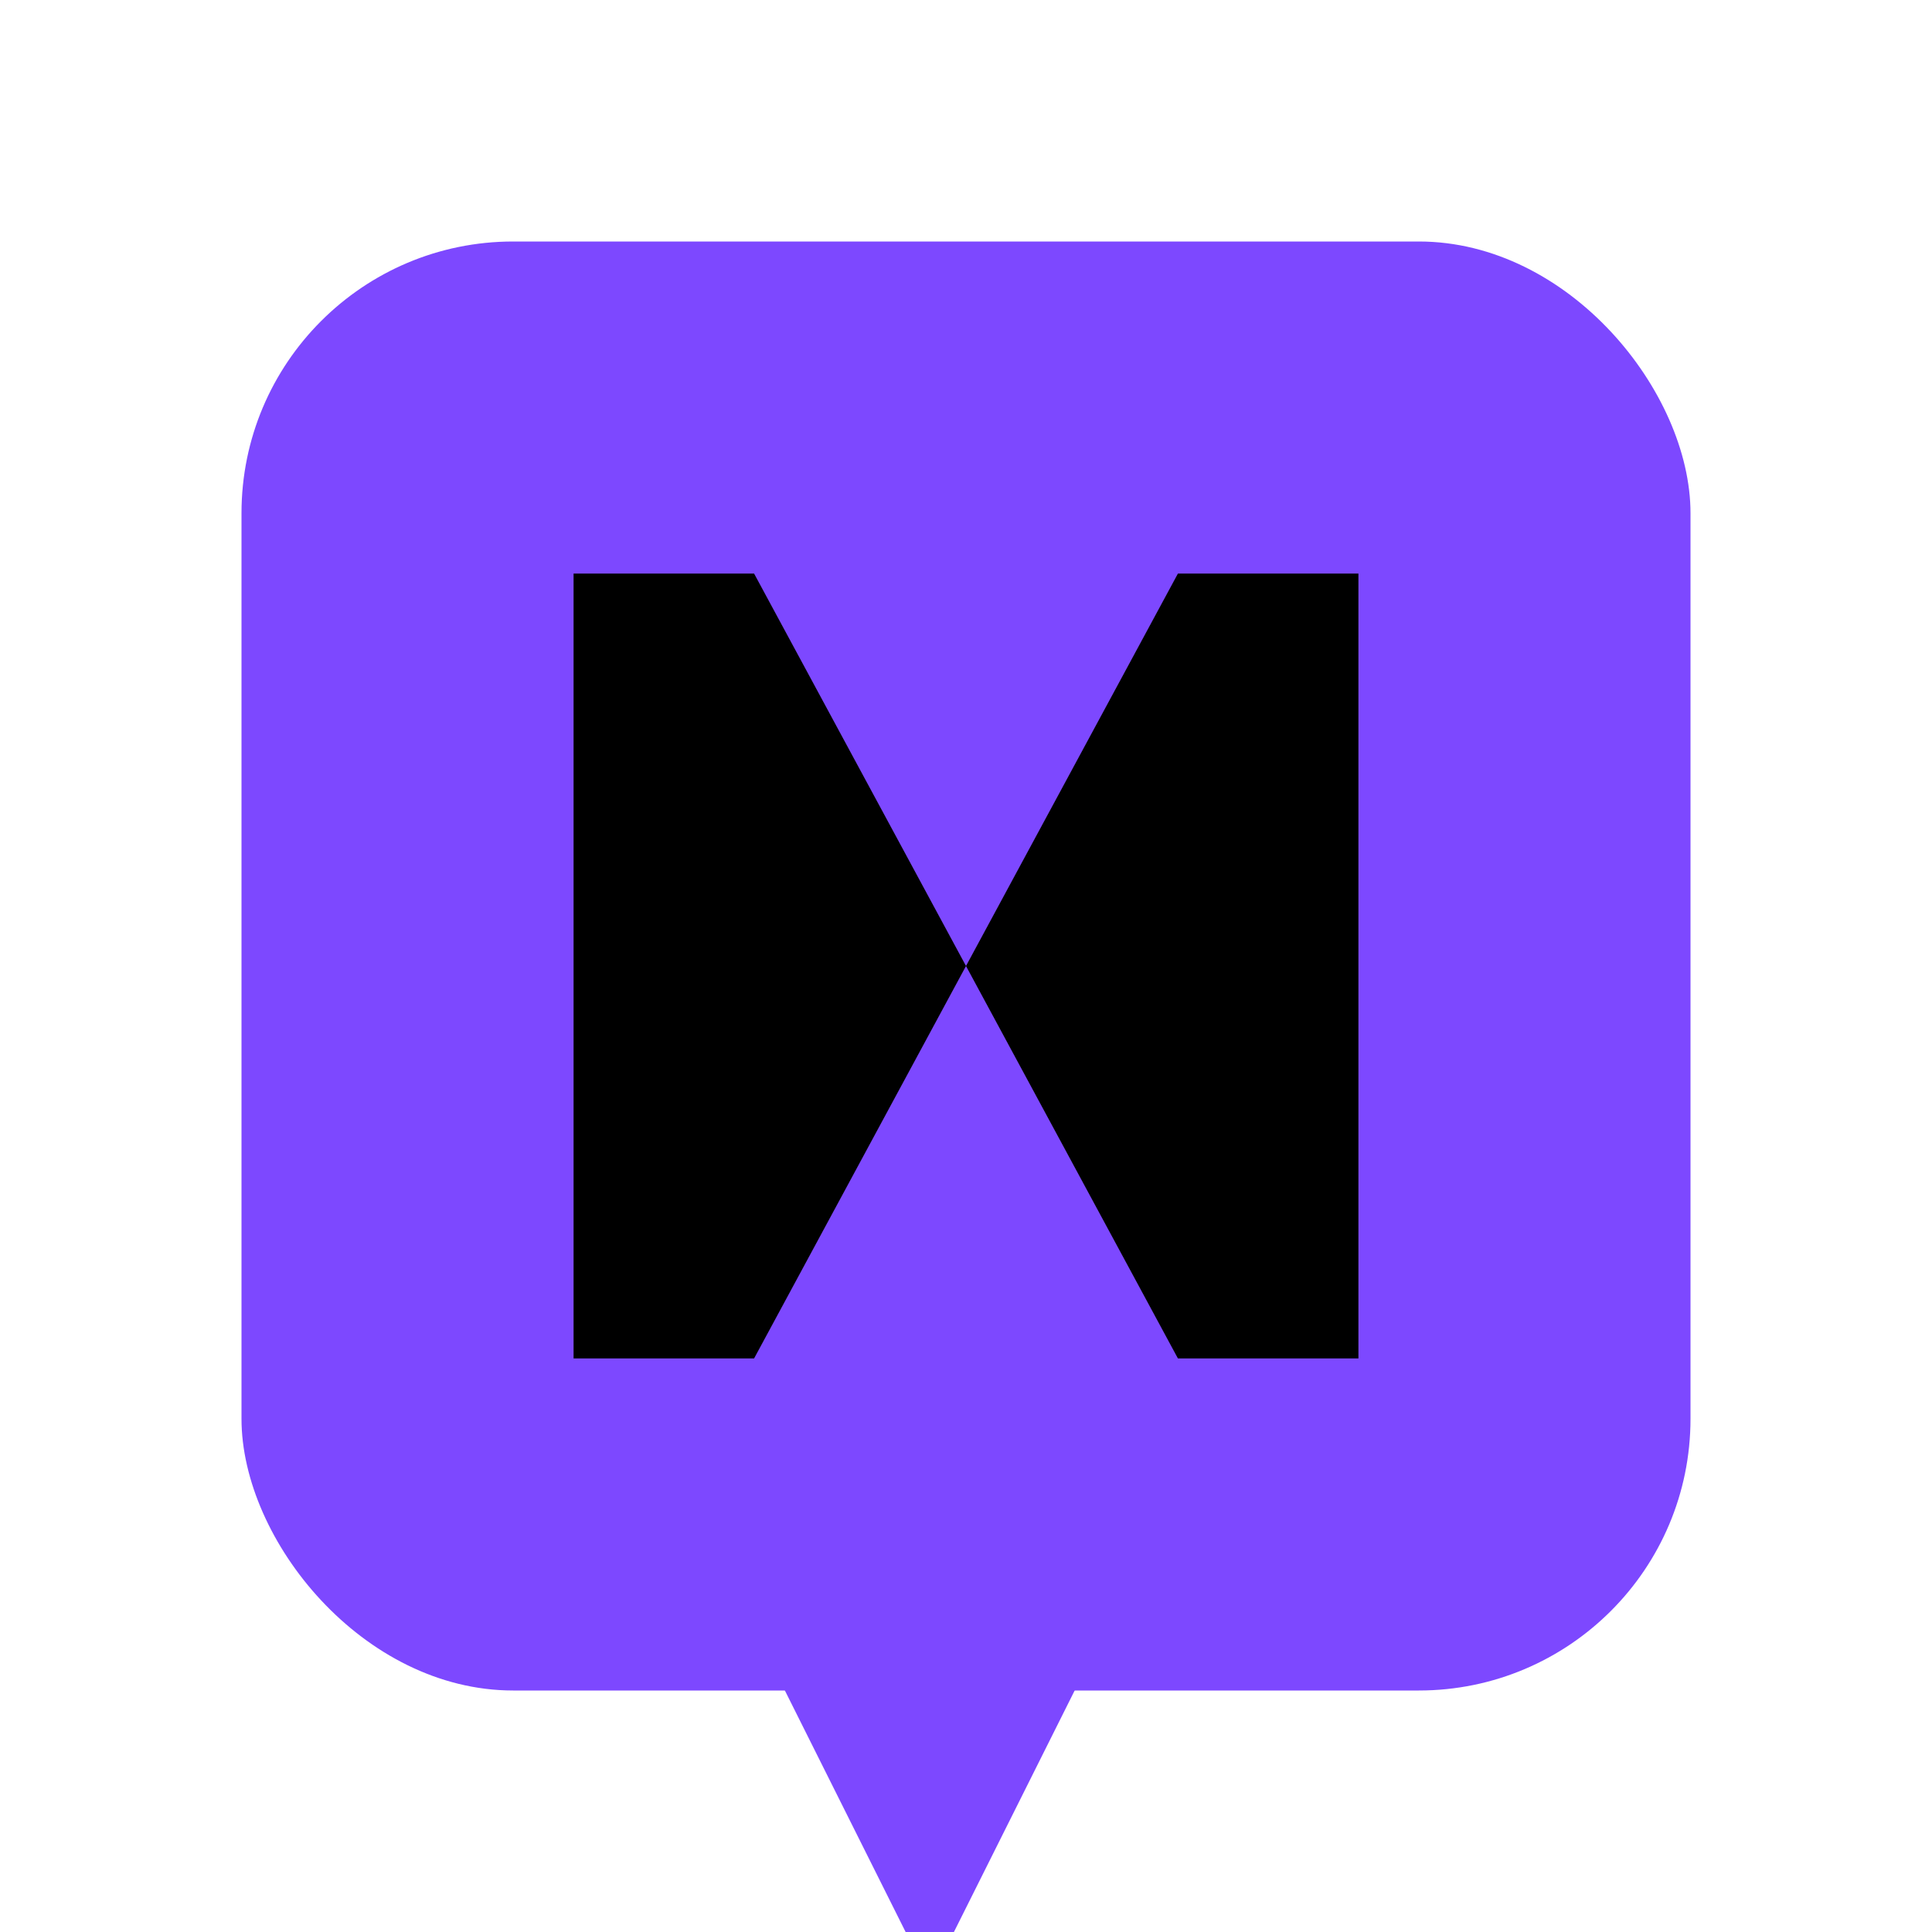 <?xml version="1.0" encoding="UTF-8"?>
<svg width="128" height="128" viewBox="0 0 128 128" xmlns="http://www.w3.org/2000/svg">
  <rect x="16" y="16" width="96" height="96" rx="18" ry="18" fill="rgb(125,72,255)" />
  <polygon points="49.6,107.2 61.6,131.2 73.6,107.2" fill="rgb(125,72,255)" />
  <polygon points="38,38 49.96,38 78.04,90 90,90 90,38 78.04,38 49.96,90 38,90" fill="black" />
</svg>